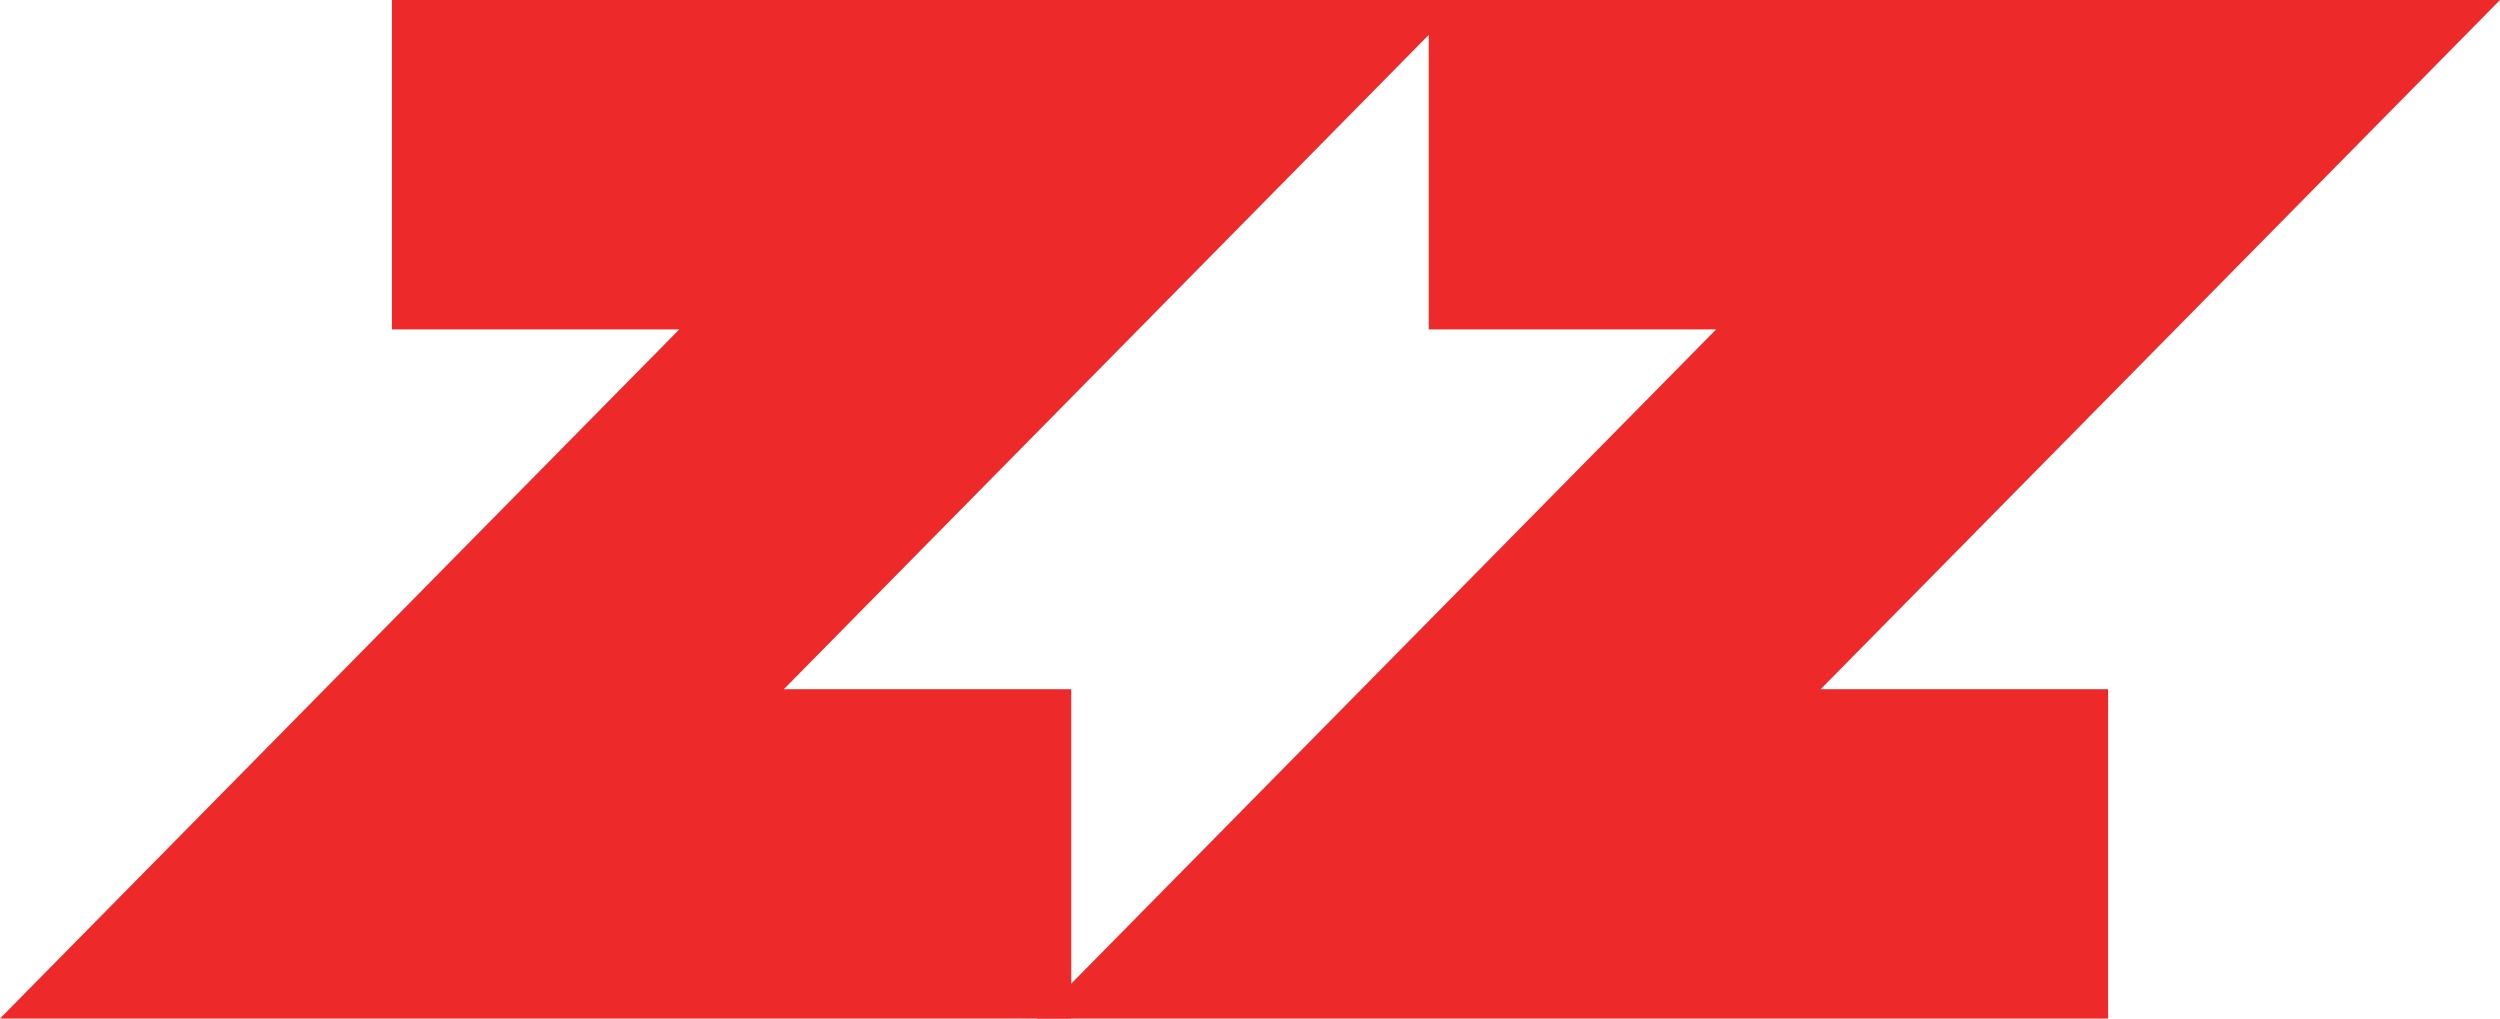 <svg width="54" height="22" viewBox="0 0 54 22" fill="none" xmlns="http://www.w3.org/2000/svg">
<path fill-rule="evenodd" clip-rule="evenodd" d="M14.673 7.115H8.466V0H31.604L16.931 14.886H23.139V22H0L14.673 7.115Z" fill="#ED2929"/>
<path fill-rule="evenodd" clip-rule="evenodd" d="M37.069 7.115H30.861V0H54L39.327 14.886H45.535V22H22.396L37.069 7.115Z" fill="#ED2929"/>
</svg>
